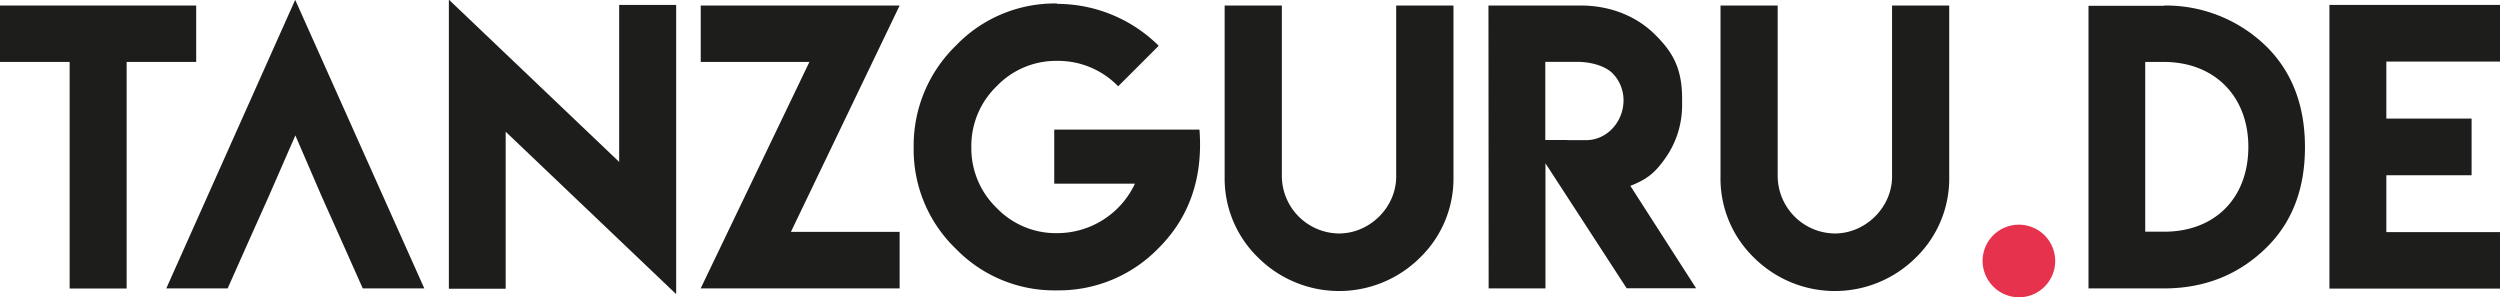 <?xml version="1.0" encoding="UTF-8"?> <svg xmlns="http://www.w3.org/2000/svg" viewBox="0 0 904.73 107.66"><title>tanzguru-logo_lightbg_vec</title><path d="M904.73,1.78v20.5H863.6V42.91h30.85V63.42H863.6V84h41.13v20.44H843V1.78Z" style="fill:#1d1d1b"></path><path d="M783.05,2a52,52,0,0,1,37.38,15.05q13.71,13.77,13.72,36.21T820.43,89.38q-15.1,15-37.38,15H755.81V2.1h27.24ZM783,22.41h-6.66V83.85h6.85c18.45,0,30.47-12.24,30.47-30.72C813.64,34.82,801.41,22.41,783,22.41Z" style="fill:#1d1d1b"></path><path d="M717.48,94.52a13.14,13.14,0,1,1,13.13,13.07A13.24,13.24,0,0,1,717.48,94.52Z" style="fill:#e6324d"></path><path d="M684.72,63.92V2h20.69V64a39.88,39.88,0,0,1-12.12,29.26,41.53,41.53,0,0,1-58.52,0A39.85,39.85,0,0,1,622.64,64V2h20.69V63.92A20.89,20.89,0,0,0,664,84.49C675.17,84.49,684.72,75,684.72,63.92Z" style="fill:#1d1d1b"></path><path d="M538.66,2h33.39c11.39,0,20.6,4.3,26.79,10.41s9.9,11.92,9.9,23.24v2.66a33.15,33.15,0,0,1-6.47,19.49c-3.6,5-6.45,7.17-12.26,9.46l23.81,37.07H588.68L559.29,59.1v45.26H538.73Zm48.88,34.28a13.87,13.87,0,0,0-4.06-9.84c-2.67-2.59-7.74-4.06-12.7-4.06H559.23V50.66h7.93v.06H574C581.51,50.72,587.54,44.11,587.54,36.31Z" style="fill:#1d1d1b"></path><path d="M505.27,63.92V2H526V64a39.85,39.85,0,0,1-12.13,29.26,41.53,41.53,0,0,1-58.52,0A39.85,39.85,0,0,1,443.19,64V2h20.7V63.92a20.88,20.88,0,0,0,20.69,20.57C495.72,84.49,505.27,75,505.27,63.92Z" style="fill:#1d1d1b"></path><path d="M382.57,1.4a52.28,52.28,0,0,1,36.76,15.17L404.66,31.23a30.27,30.27,0,0,0-22-9.2,29.72,29.72,0,0,0-22,9.2,30,30,0,0,0-9.14,22,30,30,0,0,0,9.14,22,29.69,29.69,0,0,0,22,9.14,31.06,31.06,0,0,0,28.06-17.9h-29.2V46.91h52.56c1.46,19.13-4.82,33-14.92,43a50.27,50.27,0,0,1-36.69,15.17A49.66,49.66,0,0,1,345.88,90a49.76,49.76,0,0,1-15.23-36.69,50.37,50.37,0,0,1,15.23-36.75,49.58,49.58,0,0,1,36.63-15.3Z" style="fill:#1d1d1b"></path><path d="M325.57,2,286.22,83.92h39.35v20.44h-72l39.35-81.95H253.59V2Z" style="fill:#1d1d1b"></path><path d="M224.07,58.59V1.78H244.7V106.45L183,47.67v56.81H162.44V-.13Z" style="fill:#1d1d1b"></path><polygon points="106.83 -0.06 60.18 104.36 82.39 104.36 89.31 88.81 97.44 70.65 106.89 49.01 116.23 70.65 124.35 88.81 131.27 104.36 153.55 104.36 106.83 -0.06" style="fill:#1d1d1b"></polygon><path d="M71,2V22.41H45.83v82H25.2V22.41H0V2Z" style="fill:#1d1d1b"></path></svg> 